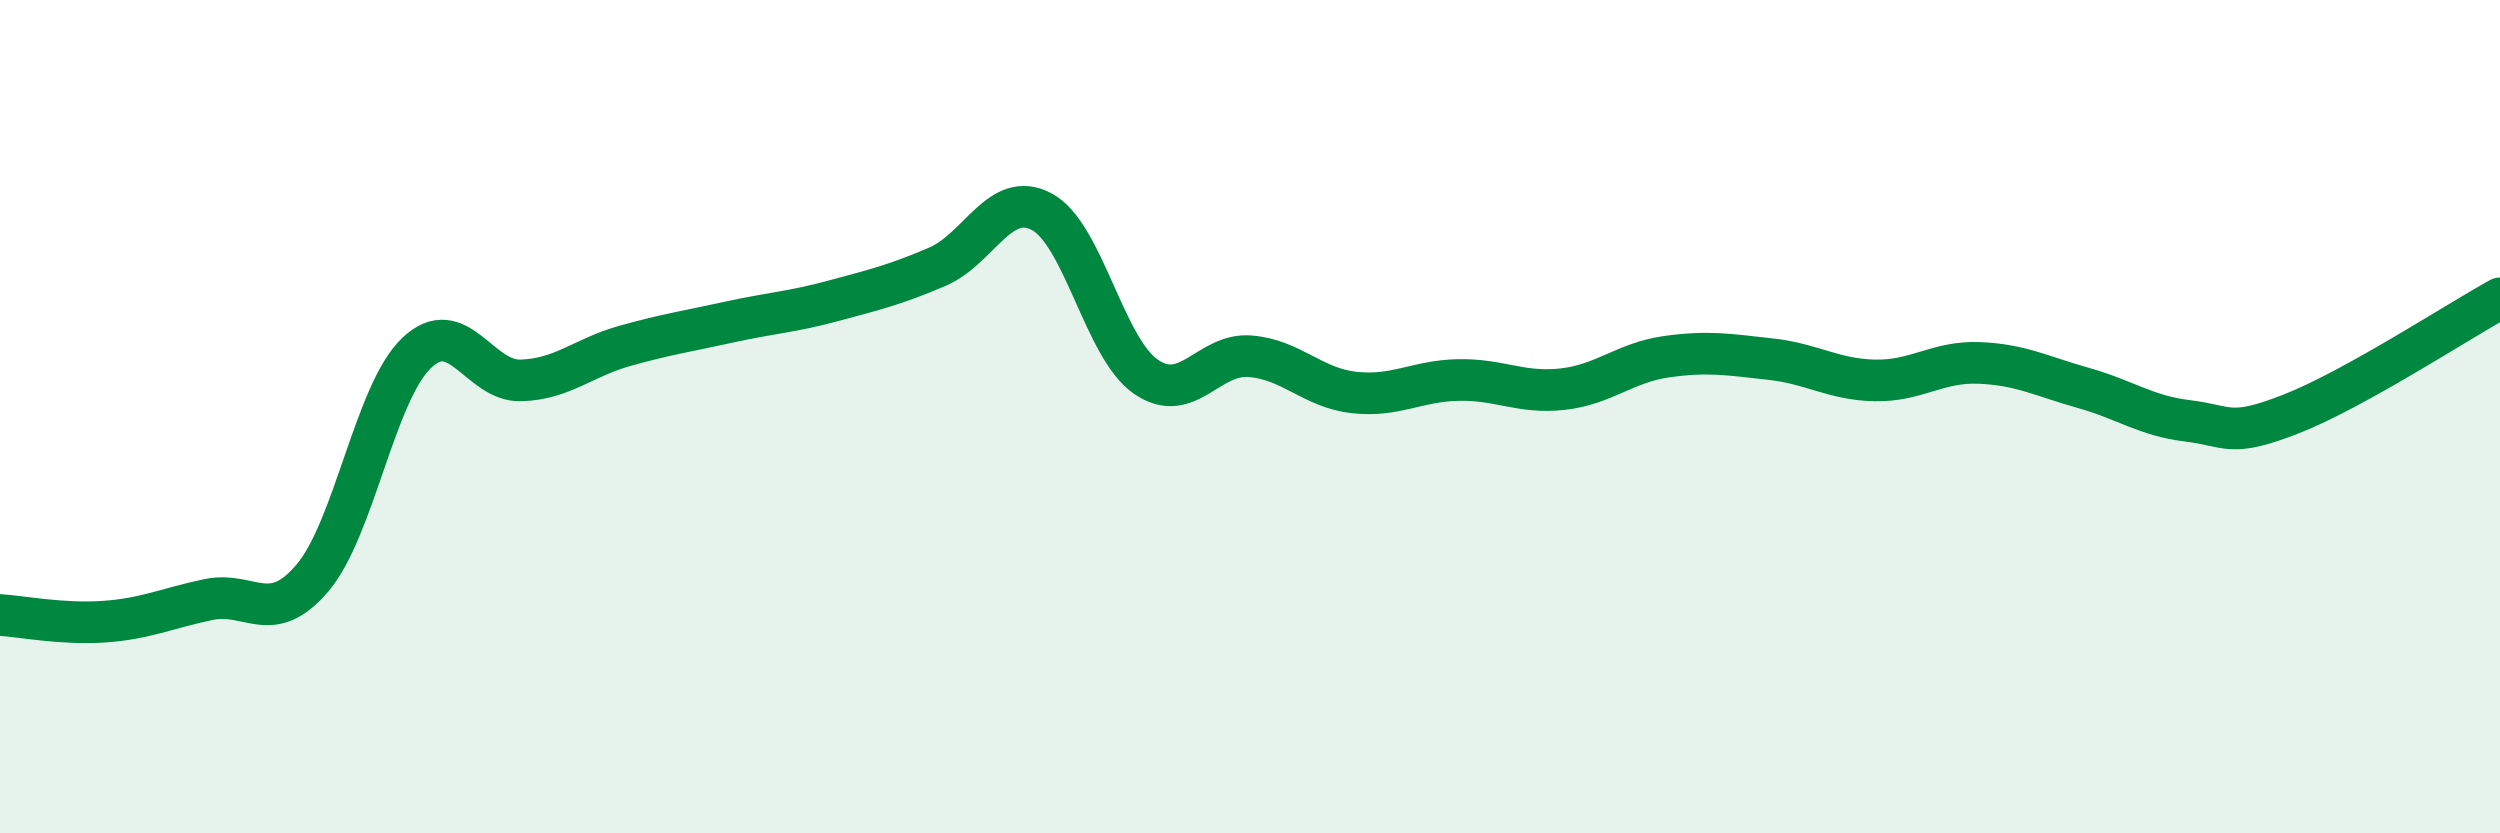 
    <svg width="60" height="20" viewBox="0 0 60 20" xmlns="http://www.w3.org/2000/svg">
      <path
        d="M 0,14.76 C 0.5,14.79 1.5,14.99 2.5,14.92 C 3.5,14.85 4,14.6 5,14.39 C 6,14.18 6.5,15.05 7.5,13.87 C 8.5,12.69 9,9.42 10,8.47 C 11,7.52 11.5,9.16 12.5,9.13 C 13.5,9.1 14,8.58 15,8.3 C 16,8.02 16.5,7.95 17.5,7.73 C 18.5,7.51 19,7.49 20,7.22 C 21,6.95 21.5,6.83 22.5,6.4 C 23.5,5.97 24,4.55 25,5.08 C 26,5.61 26.5,8.35 27.5,9.04 C 28.5,9.73 29,8.47 30,8.55 C 31,8.63 31.5,9.31 32.5,9.42 C 33.5,9.53 34,9.14 35,9.12 C 36,9.1 36.5,9.45 37.5,9.34 C 38.5,9.23 39,8.7 40,8.56 C 41,8.42 41.5,8.51 42.5,8.62 C 43.5,8.73 44,9.11 45,9.13 C 46,9.15 46.5,8.67 47.5,8.71 C 48.5,8.75 49,9.03 50,9.31 C 51,9.59 51.5,9.98 52.5,10.1 C 53.5,10.22 53.5,10.52 55,9.93 C 56.5,9.34 59,7.71 60,7.16L60 20L0 20Z"
        fill="#008740"
        opacity="0.1"
        stroke-linecap="round"
        stroke-linejoin="round"
      />
      <path
        d="M 0,14.76 C 0.5,14.79 1.5,14.99 2.5,14.92 C 3.5,14.85 4,14.6 5,14.39 C 6,14.18 6.5,15.05 7.5,13.87 C 8.5,12.69 9,9.42 10,8.47 C 11,7.52 11.5,9.16 12.5,9.13 C 13.5,9.1 14,8.58 15,8.3 C 16,8.02 16.5,7.95 17.5,7.73 C 18.5,7.51 19,7.49 20,7.22 C 21,6.95 21.5,6.83 22.5,6.4 C 23.5,5.97 24,4.55 25,5.08 C 26,5.61 26.5,8.35 27.5,9.04 C 28.5,9.73 29,8.47 30,8.55 C 31,8.63 31.5,9.31 32.5,9.42 C 33.5,9.53 34,9.14 35,9.12 C 36,9.1 36.5,9.45 37.5,9.34 C 38.5,9.23 39,8.7 40,8.56 C 41,8.42 41.5,8.51 42.5,8.62 C 43.5,8.73 44,9.11 45,9.13 C 46,9.15 46.5,8.67 47.5,8.71 C 48.5,8.75 49,9.03 50,9.31 C 51,9.59 51.5,9.98 52.5,10.1 C 53.5,10.22 53.5,10.52 55,9.93 C 56.5,9.34 59,7.71 60,7.16"
        stroke="#008740"
        stroke-width="1"
        fill="none"
        stroke-linecap="round"
        stroke-linejoin="round"
      />
    </svg>
  